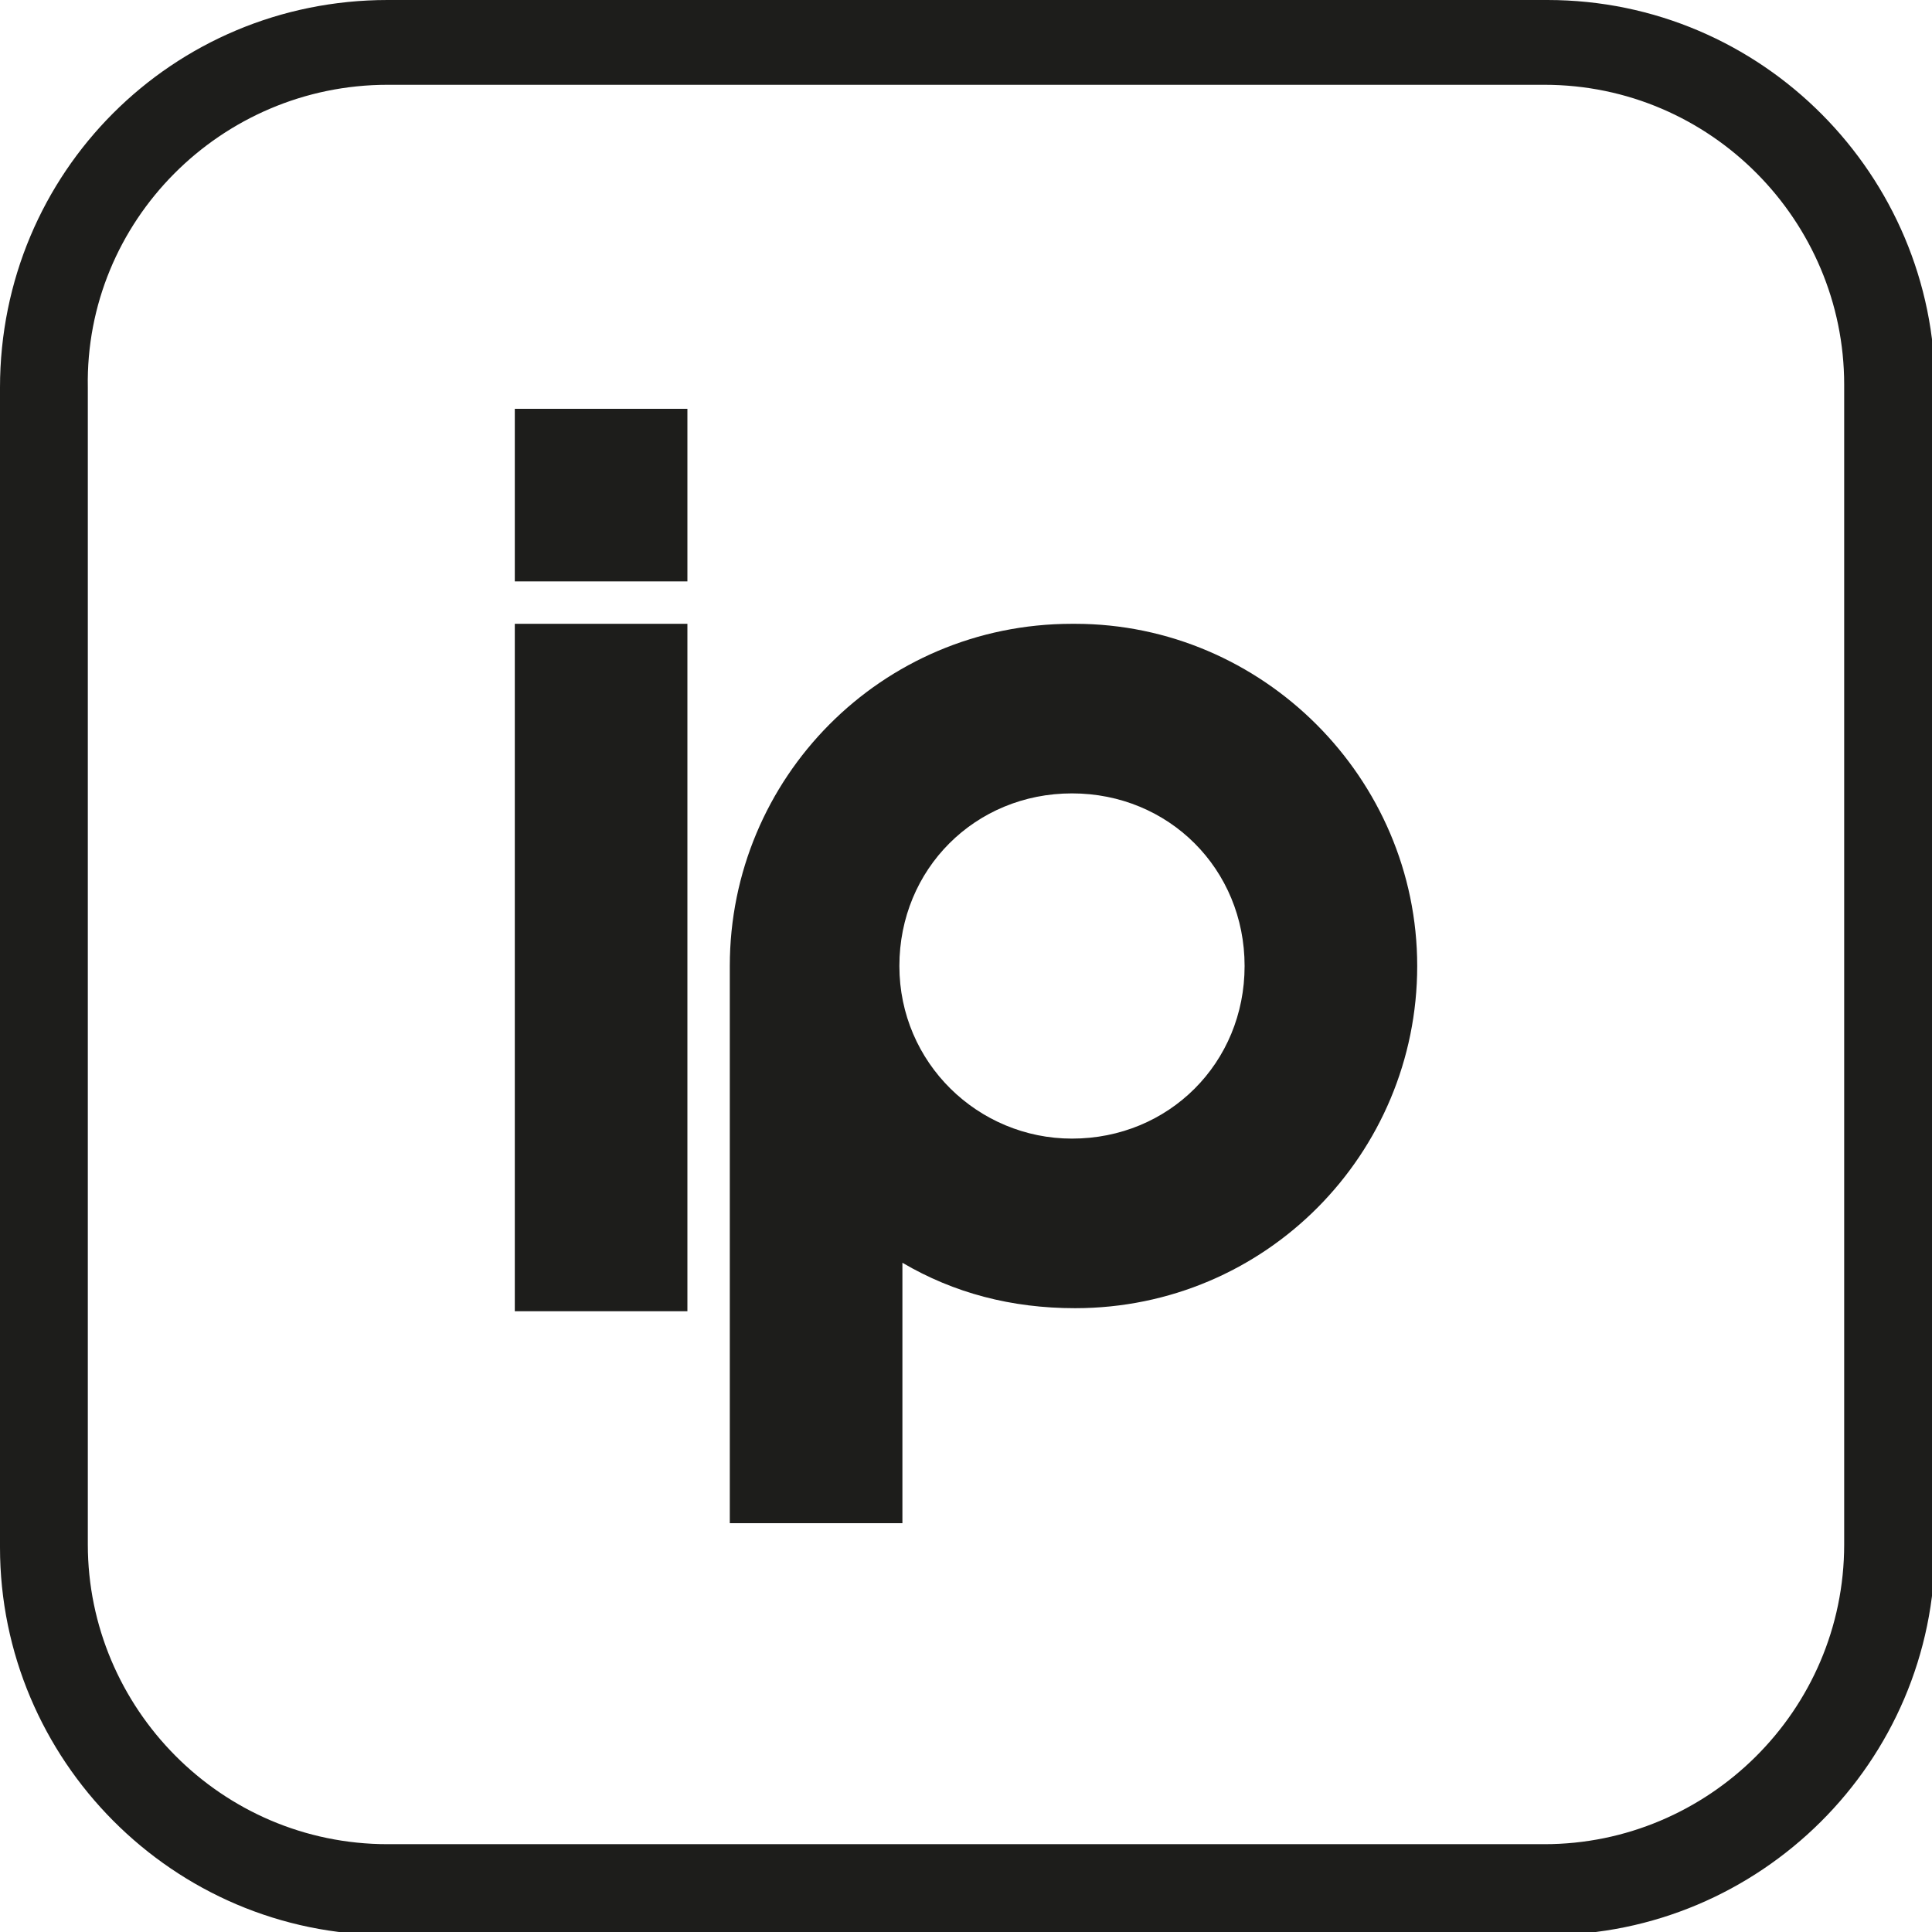 <?xml version="1.0" encoding="UTF-8"?> <svg xmlns="http://www.w3.org/2000/svg" version="1.1" viewBox="0 0 63.8 63.8"><defs><style> .cls-1 { fill: #1d1d1b; } </style></defs><g><g id="_Слой_1" data-name="Слой_1"><path class="cls-1" d="M51,2.8c5.5,0,9.9,4.5,9.9,9.9v38.3c0,5.5-4.5,9.9-9.9,9.9H12.8c-5.5,0-9.9-4.5-9.9-9.9V12.8C2.8,7.3,7.3,2.8,12.8,2.8h38.3M51,0H12.8C5.7,0,0,5.7,0,12.8v38.3c0,7,5.7,12.8,12.8,12.8h38.3c7,0,12.8-5.7,12.8-12.8V12.8c0-7-5.7-12.8-12.8-12.8h0Z"></path><path class="cls-1" d="M35.4,20.6c-6.3,0-11.3,5.1-11.3,11.3h0v18.4h5.7v-8.6c1.7,1,3.6,1.5,5.7,1.5,6.3,0,11.3-5.1,11.3-11.3s-5.1-11.3-11.3-11.3ZM35.4,37.6c-3.1,0-5.7-2.5-5.7-5.7s2.5-5.7,5.7-5.7,5.7,2.5,5.7,5.7-2.5,5.7-5.7,5.7ZM17,13.5h5.7v5.7h-5.7v-5.7ZM17,20.6h5.7v22.7h-5.7v-22.7Z"></path></g></g></svg> 